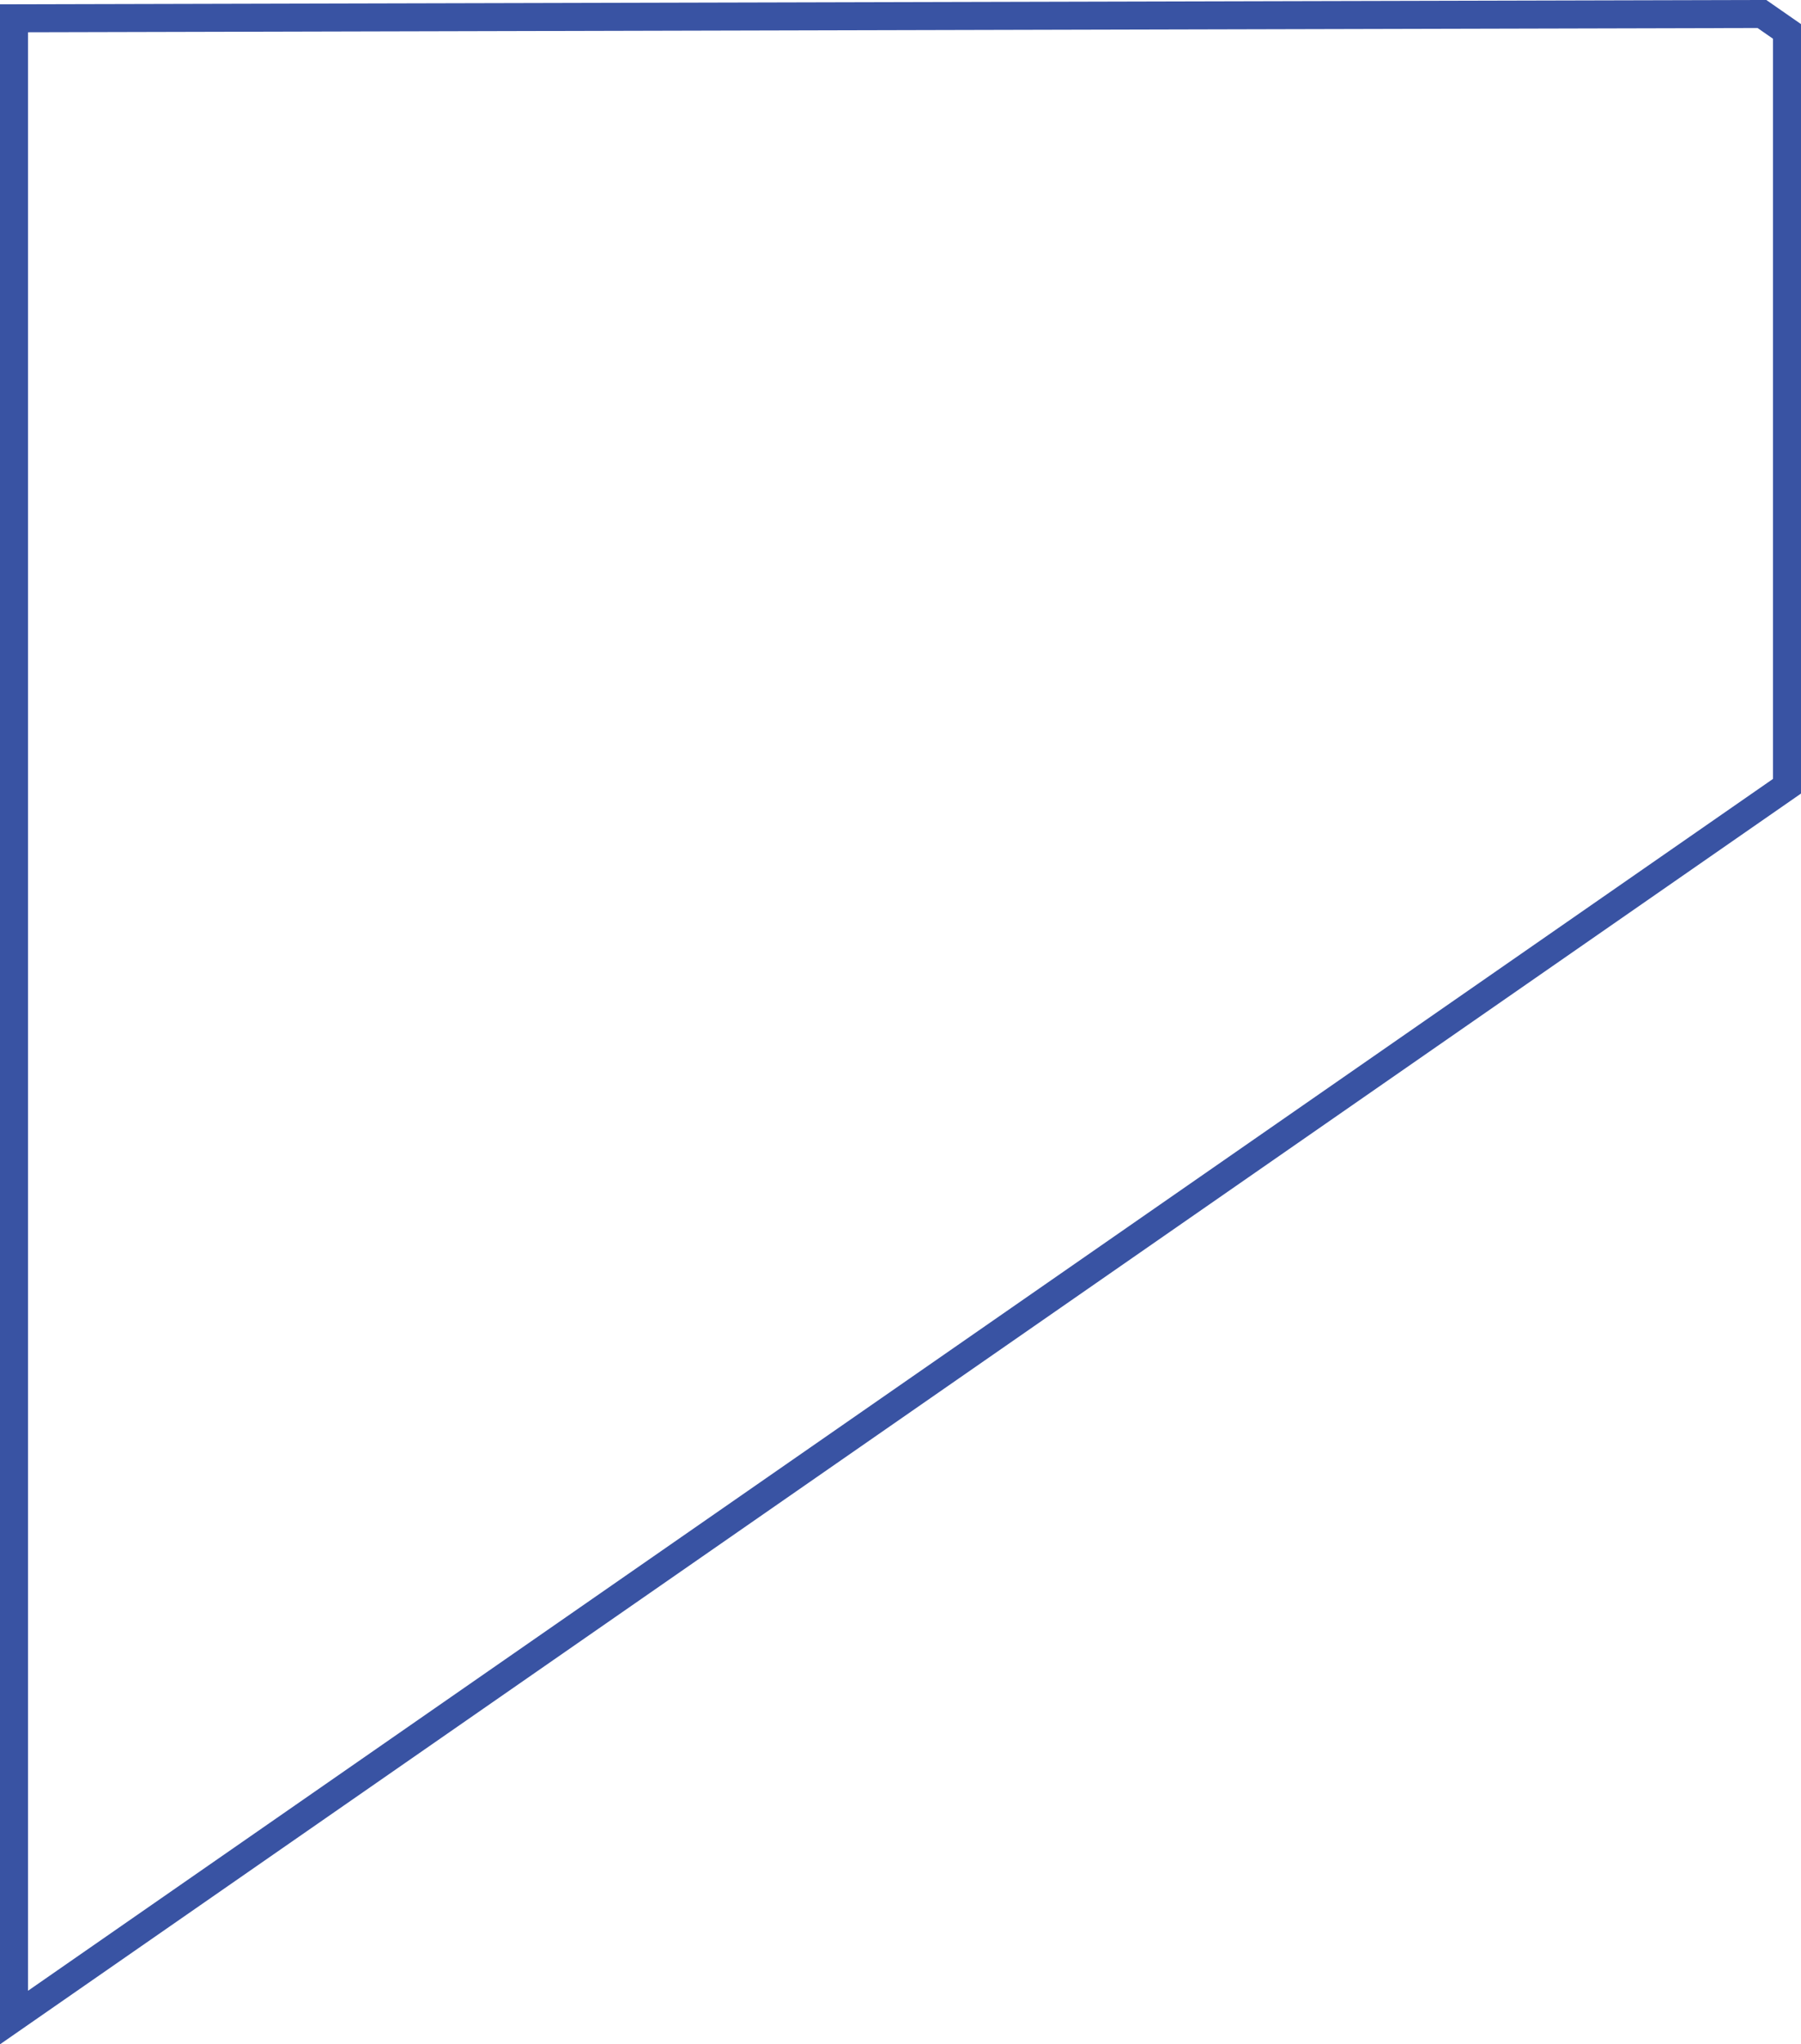<svg xmlns="http://www.w3.org/2000/svg" width="128.628" height="145.938" viewBox="0 0 128.628 145.938"><g data-name="Group 28"><path data-name="Path 46" d="M1 2.246v141.781l126.628-87.9V2.243L125.836.998 1 1.306z" fill="none" stroke="#3953a3" stroke-width="2"/></g></svg>